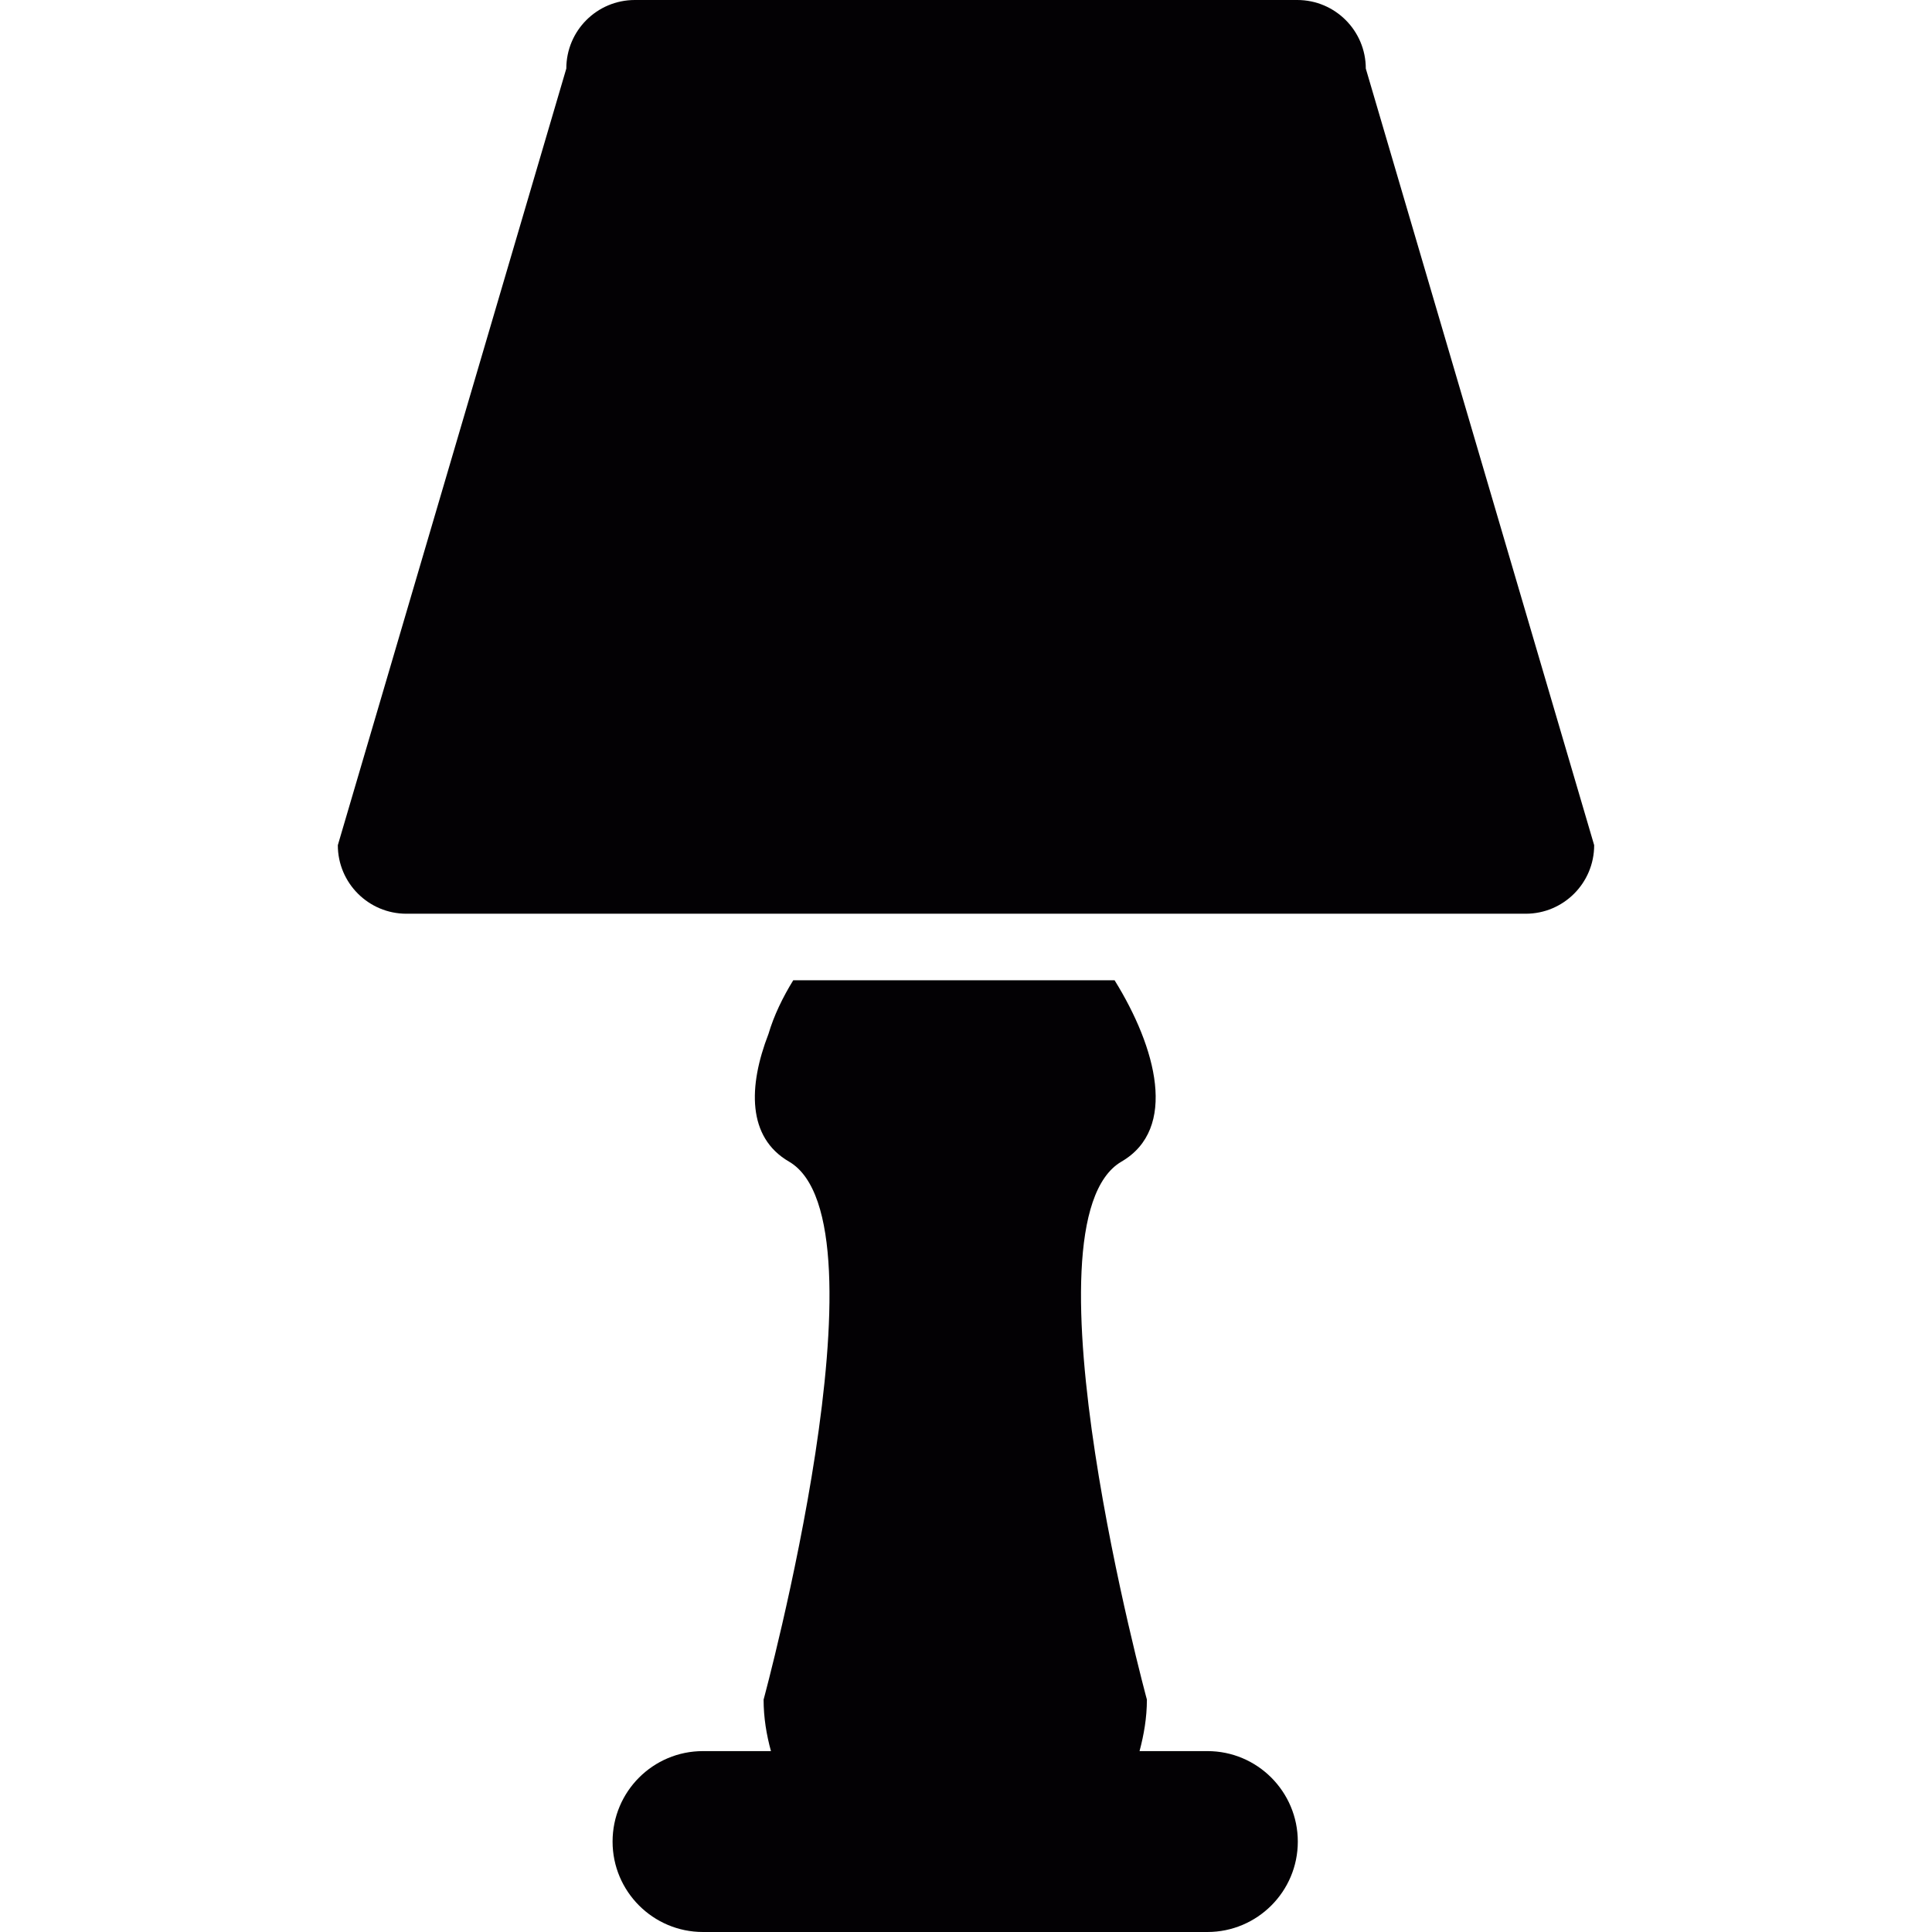 <?xml version="1.0" encoding="iso-8859-1"?>
<!-- Uploaded to: SVG Repo, www.svgrepo.com, Generator: SVG Repo Mixer Tools -->
<svg height="800px" width="800px" version="1.1" id="Capa_1" xmlns="http://www.w3.org/2000/svg" xmlns:xlink="http://www.w3.org/1999/xlink" 
	 viewBox="0 0 17.334 17.334" xml:space="preserve">
<g>
	<g>
		<path style="fill:#030104;" d="M12.254,0.615C12.254,0.276,11.979,0,11.639,0H5.696c-0.34,0-0.615,0.275-0.615,0.615l-2.05,6.968
			c0,0.34,0.276,0.615,0.615,0.615H5.88h5.892h1.917c0.339,0,0.614-0.275,0.614-0.615L12.254,0.615z"/>
		<path style="fill:#030104;" d="M6.895,9.276c-0.182,0.47-0.192,0.928,0.184,1.146c0.934,0.545-0.228,4.827-0.228,4.827
			c0,0.162,0.026,0.316,0.066,0.462h-0.61c-0.448,0-0.811,0.363-0.811,0.812c0,0.447,0.363,0.811,0.811,0.811h4.526
			c0.447,0,0.811-0.363,0.811-0.811c0-0.448-0.363-0.812-0.811-0.812h-0.609c0.039-0.146,0.066-0.3,0.066-0.462
			c0,0-1.162-4.282-0.228-4.827c0.507-0.295,0.314-1.021-0.062-1.627H7.117C7.023,8.948,6.944,9.11,6.895,9.276z"/>
	</g>
</g>
</svg>